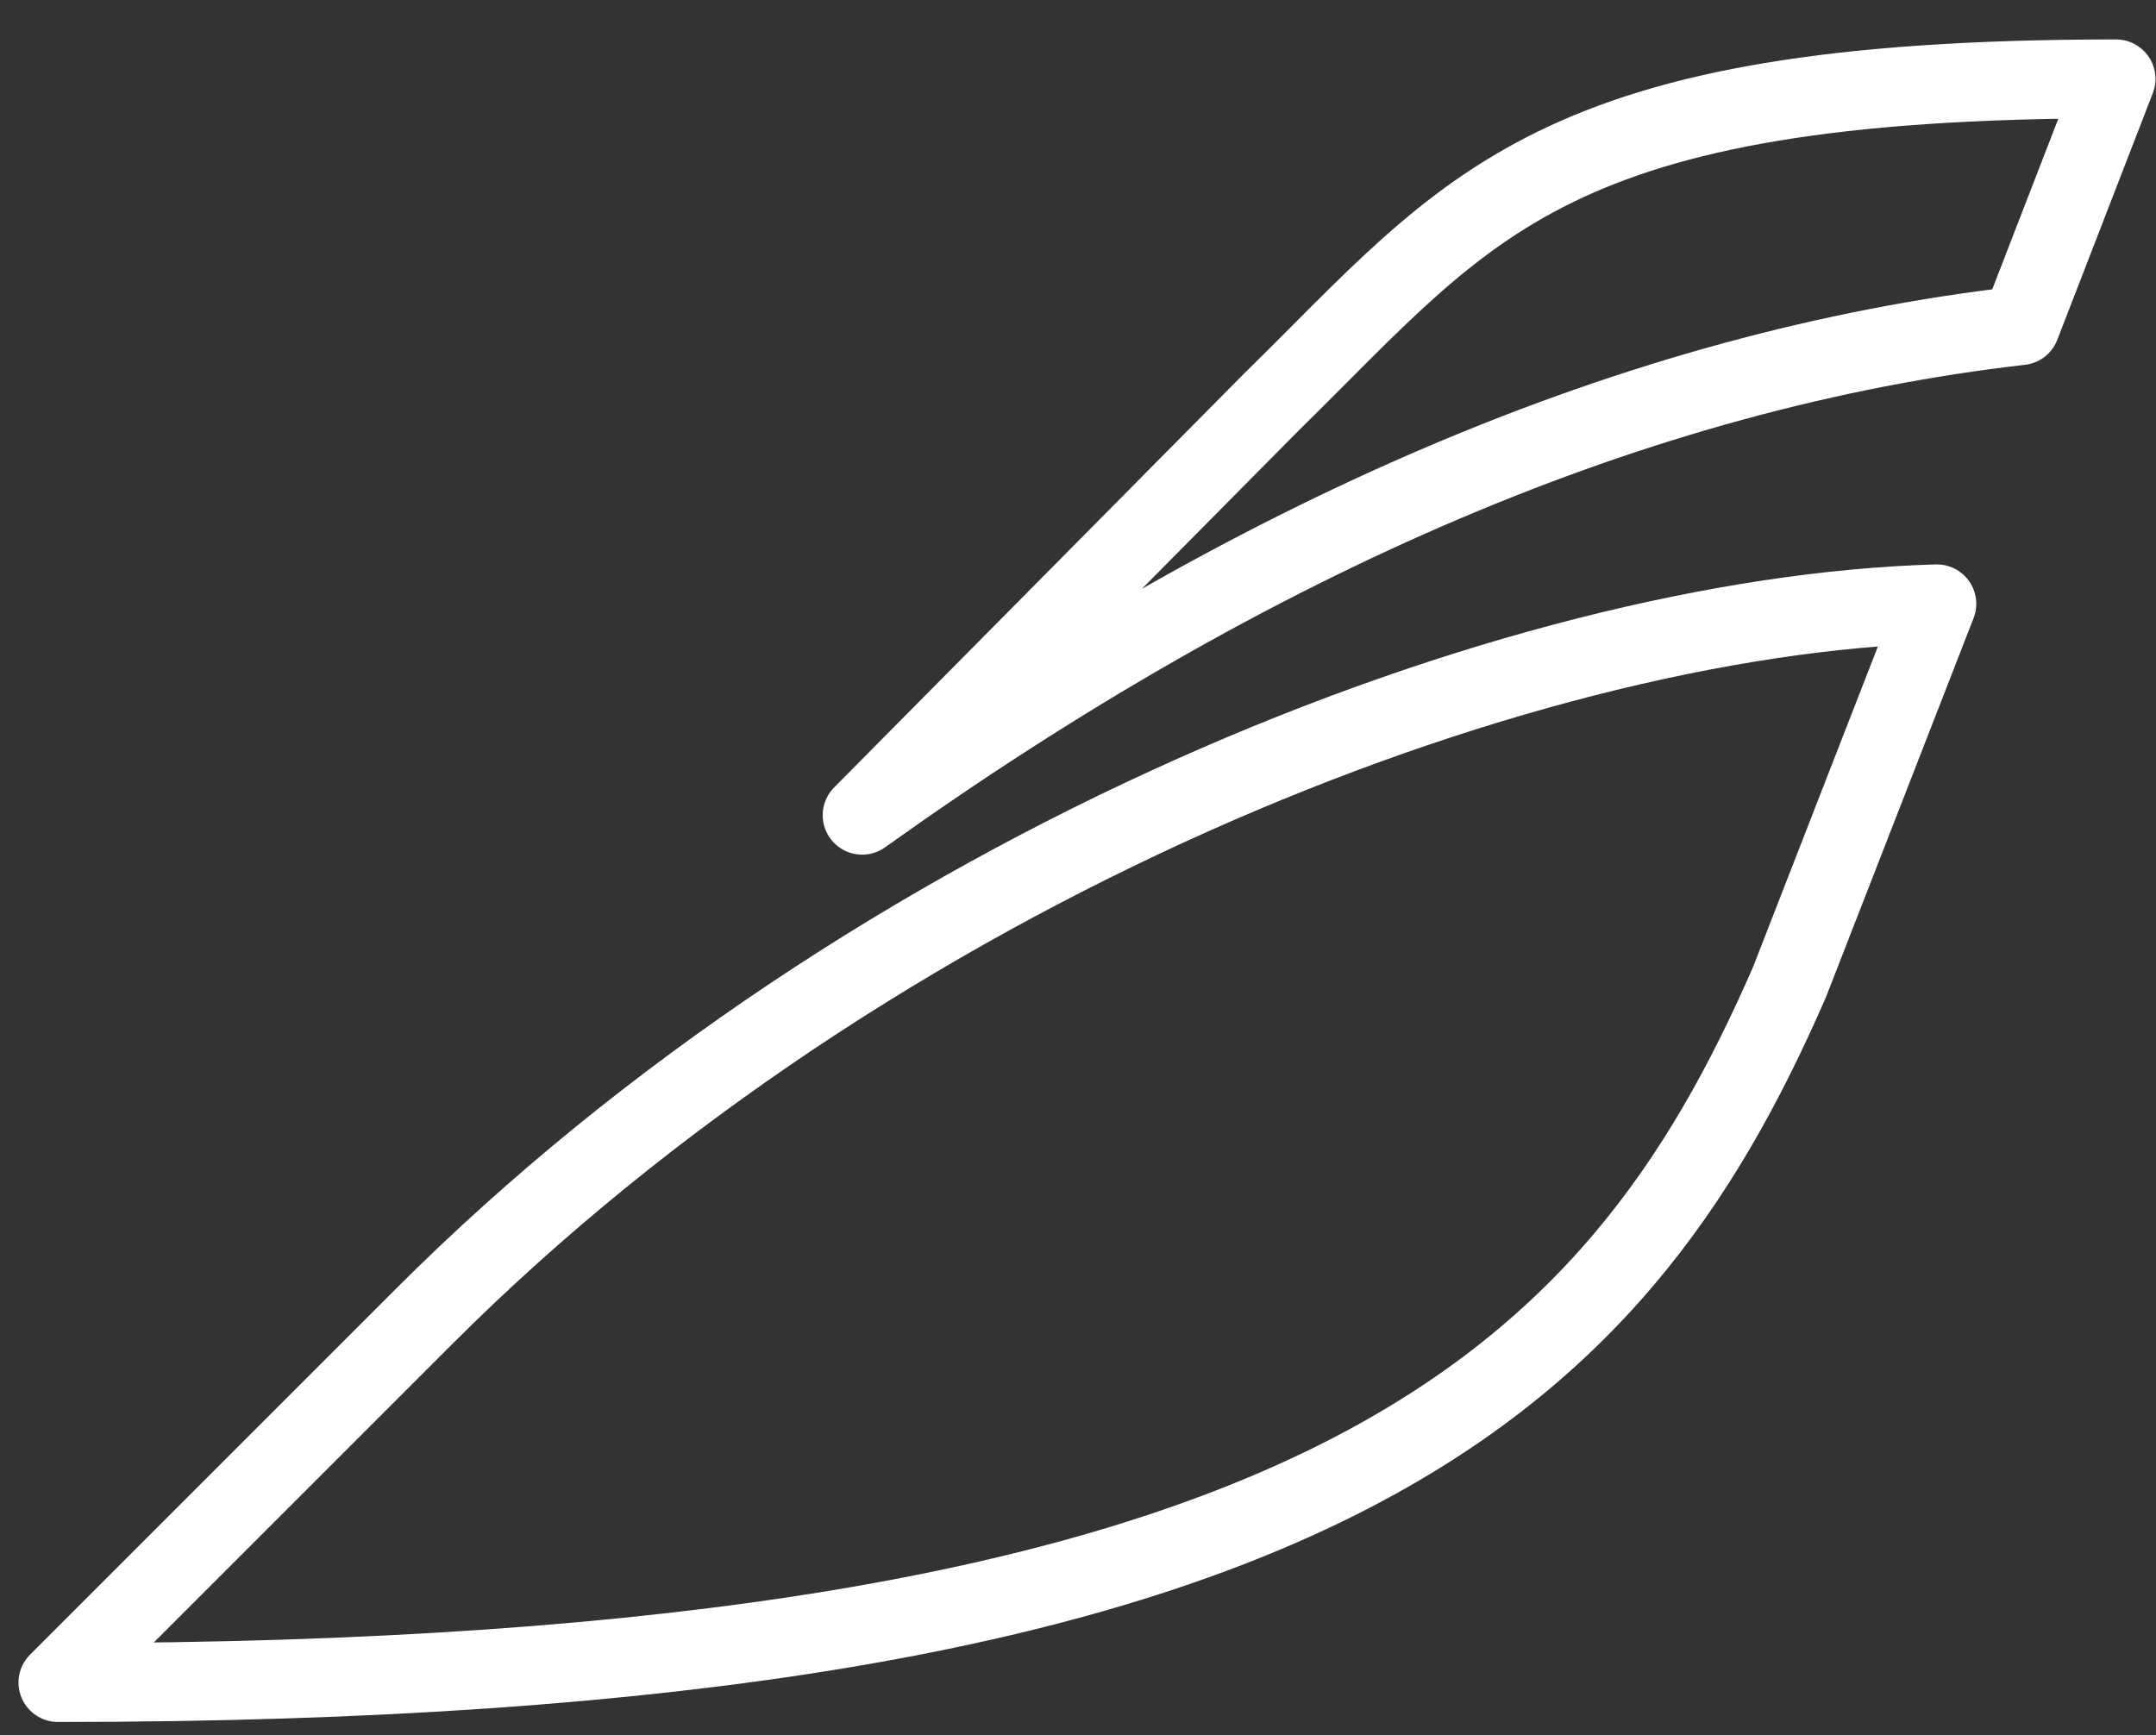 <svg width="41" height="33" viewBox="0 0 41 33" fill="none" xmlns="http://www.w3.org/2000/svg">
<rect x="0" y="0" width="41" height="33" fill="#333333" stroke="none"/>
<path d="M8.066 25.035C16.62 16.48 28.808 11.711 36.832 11.484L34.031 18.676C30.7 26.321 25.098 31.999 1.102 31.999L8.066 25.035Z" stroke="white" stroke-width="1.5" stroke-linejoin="round"/>
<path d="M16.395 15.504L24.192 7.632C27.977 3.922 29.415 1.5 40.24 1.5L38.423 6.193C31.156 7.026 23.813 10.205 16.395 15.504Z" stroke="white" stroke-width="1.5" stroke-linejoin="round"/>
</svg>

